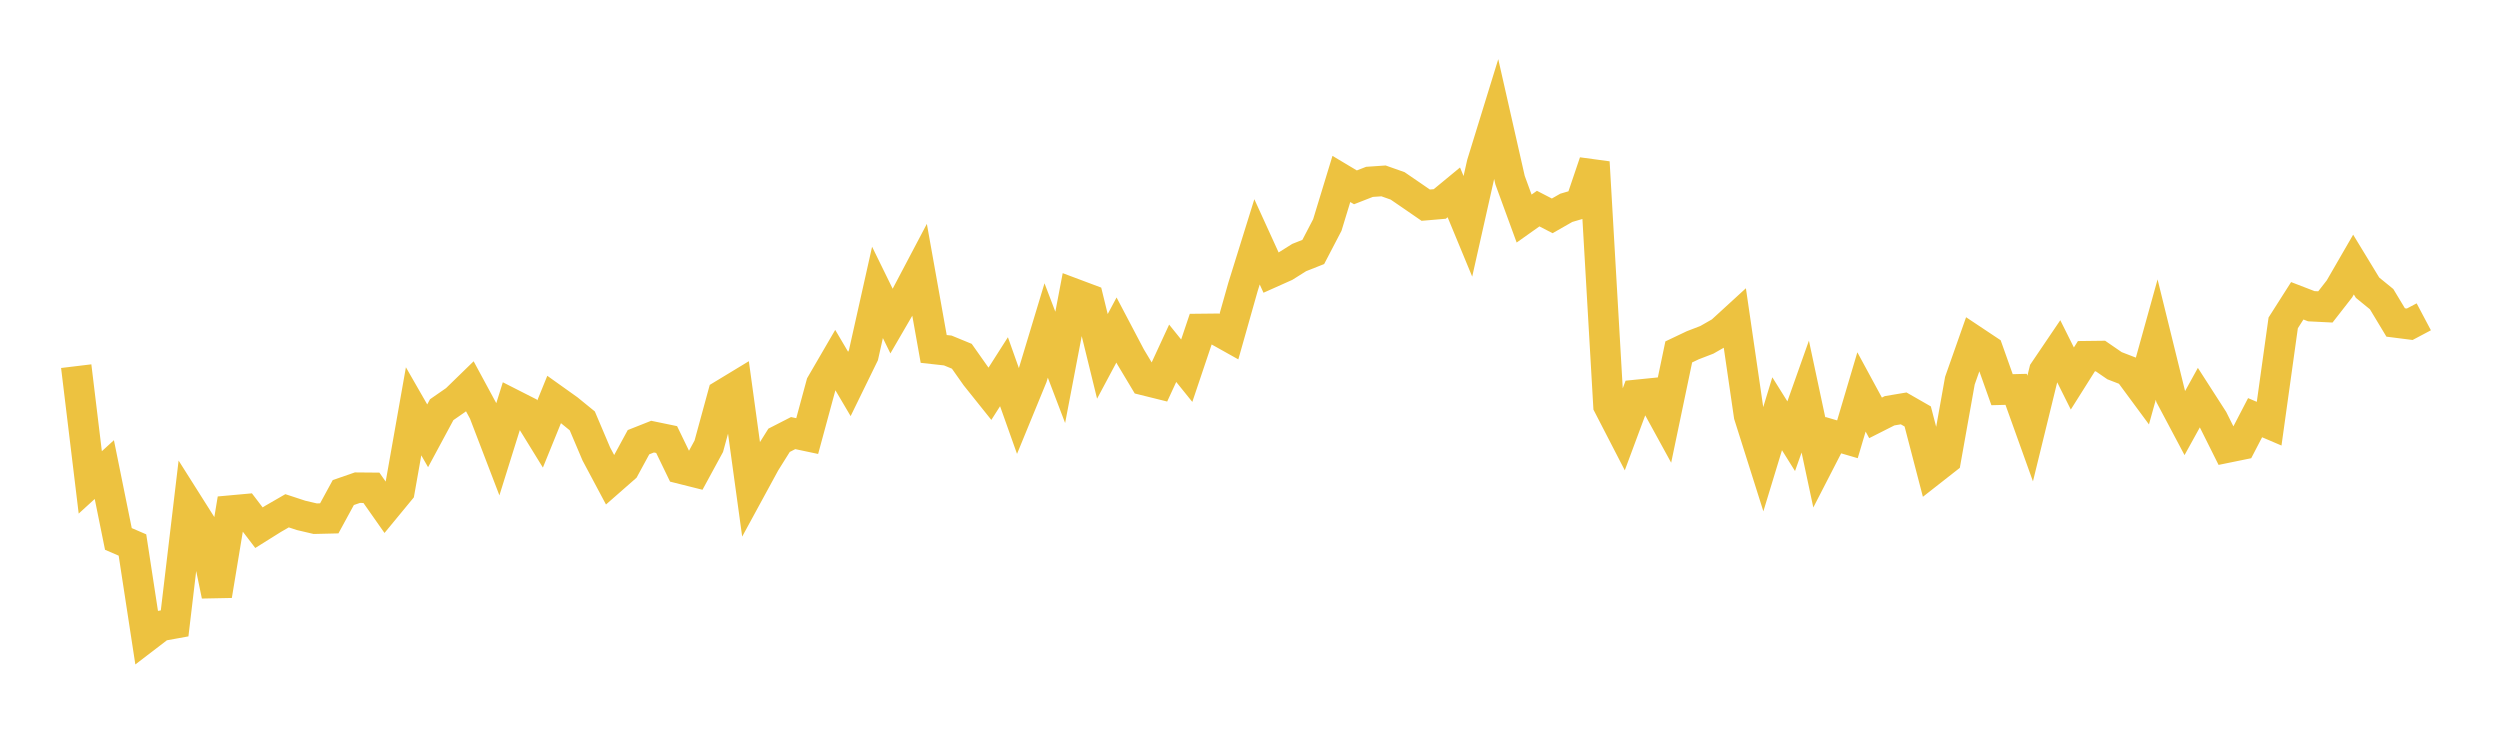 <svg width="164" height="48" xmlns="http://www.w3.org/2000/svg" xmlns:xlink="http://www.w3.org/1999/xlink"><path fill="none" stroke="rgb(237,194,64)" stroke-width="2" d="M5,24.02L5.922,31.645L6.844,30.804L7.766,35.354L8.689,35.752L9.611,41.768L10.533,41.062L11.455,40.895L12.377,33.129L13.299,34.588L14.222,39.063L15.144,33.493L16.066,33.409L16.988,34.616L17.91,34.039L18.832,33.507L19.754,33.81L20.677,34.026L21.599,34.004L22.521,32.311L23.443,31.992L24.365,32L25.287,33.313L26.21,32.193L27.132,26.982L28.054,28.589L28.976,26.876L29.898,26.236L30.82,25.339L31.743,27.047L32.665,29.452L33.587,26.504L34.509,26.972L35.431,28.469L36.353,26.201L37.275,26.858L38.198,27.61L39.12,29.782L40.042,31.512L40.964,30.704L41.886,29.008L42.808,28.643L43.731,28.834L44.653,30.739L45.575,30.97L46.497,29.274L47.419,25.898L48.341,25.339L49.263,32.05L50.186,30.354L51.108,28.883L52.03,28.411L52.952,28.606L53.874,25.206L54.796,23.62L55.719,25.187L56.641,23.3L57.563,19.181L58.485,21.063L59.407,19.476L60.329,17.727L61.251,22.89L62.174,22.992L63.096,23.371L64.018,24.679L64.94,25.831L65.862,24.385L66.784,26.979L67.707,24.731L68.629,21.679L69.551,24.099L70.473,19.272L71.395,19.618L72.317,23.378L73.24,21.65L74.162,23.403L75.084,24.942L76.006,25.171L76.928,23.175L77.85,24.318L78.772,21.579L79.695,21.569L80.617,22.085L81.539,18.827L82.461,15.865L83.383,17.886L84.305,17.474L85.228,16.894L86.15,16.529L87.072,14.761L87.994,11.739L88.916,12.29L89.838,11.93L90.76,11.867L91.683,12.193L92.605,12.824L93.527,13.459L94.449,13.38L95.371,12.619L96.293,14.847L97.216,10.741L98.138,7.752L99.06,11.818L99.982,14.338L100.904,13.684L101.826,14.16L102.749,13.633L103.671,13.363L104.593,10.64L105.515,26.599L106.437,28.385L107.359,25.905L108.281,25.812L109.204,27.497L110.126,23.086L111.048,22.648L111.97,22.293L112.892,21.766L113.814,20.922L114.737,27.254L115.659,30.169L116.581,27.142L117.503,28.616L118.425,26.016L119.347,30.34L120.269,28.548L121.192,28.818L122.114,25.71L123.036,27.412L123.958,26.946L124.88,26.791L125.802,27.319L126.725,30.862L127.647,30.139L128.569,24.972L129.491,22.355L130.413,22.969L131.335,25.564L132.257,25.541L133.18,28.113L134.102,24.345L135.024,22.983L135.946,24.83L136.868,23.367L137.79,23.356L138.713,23.991L139.635,24.347L140.557,25.596L141.479,22.275L142.401,26.018L143.323,27.755L144.246,26.083L145.168,27.517L146.09,29.364L147.012,29.175L147.934,27.4L148.856,27.794L149.778,21.181L150.701,19.732L151.623,20.088L152.545,20.134L153.467,18.952L154.389,17.356L155.311,18.872L156.234,19.625L157.156,21.154L158.078,21.271L159,20.783"></path></svg>